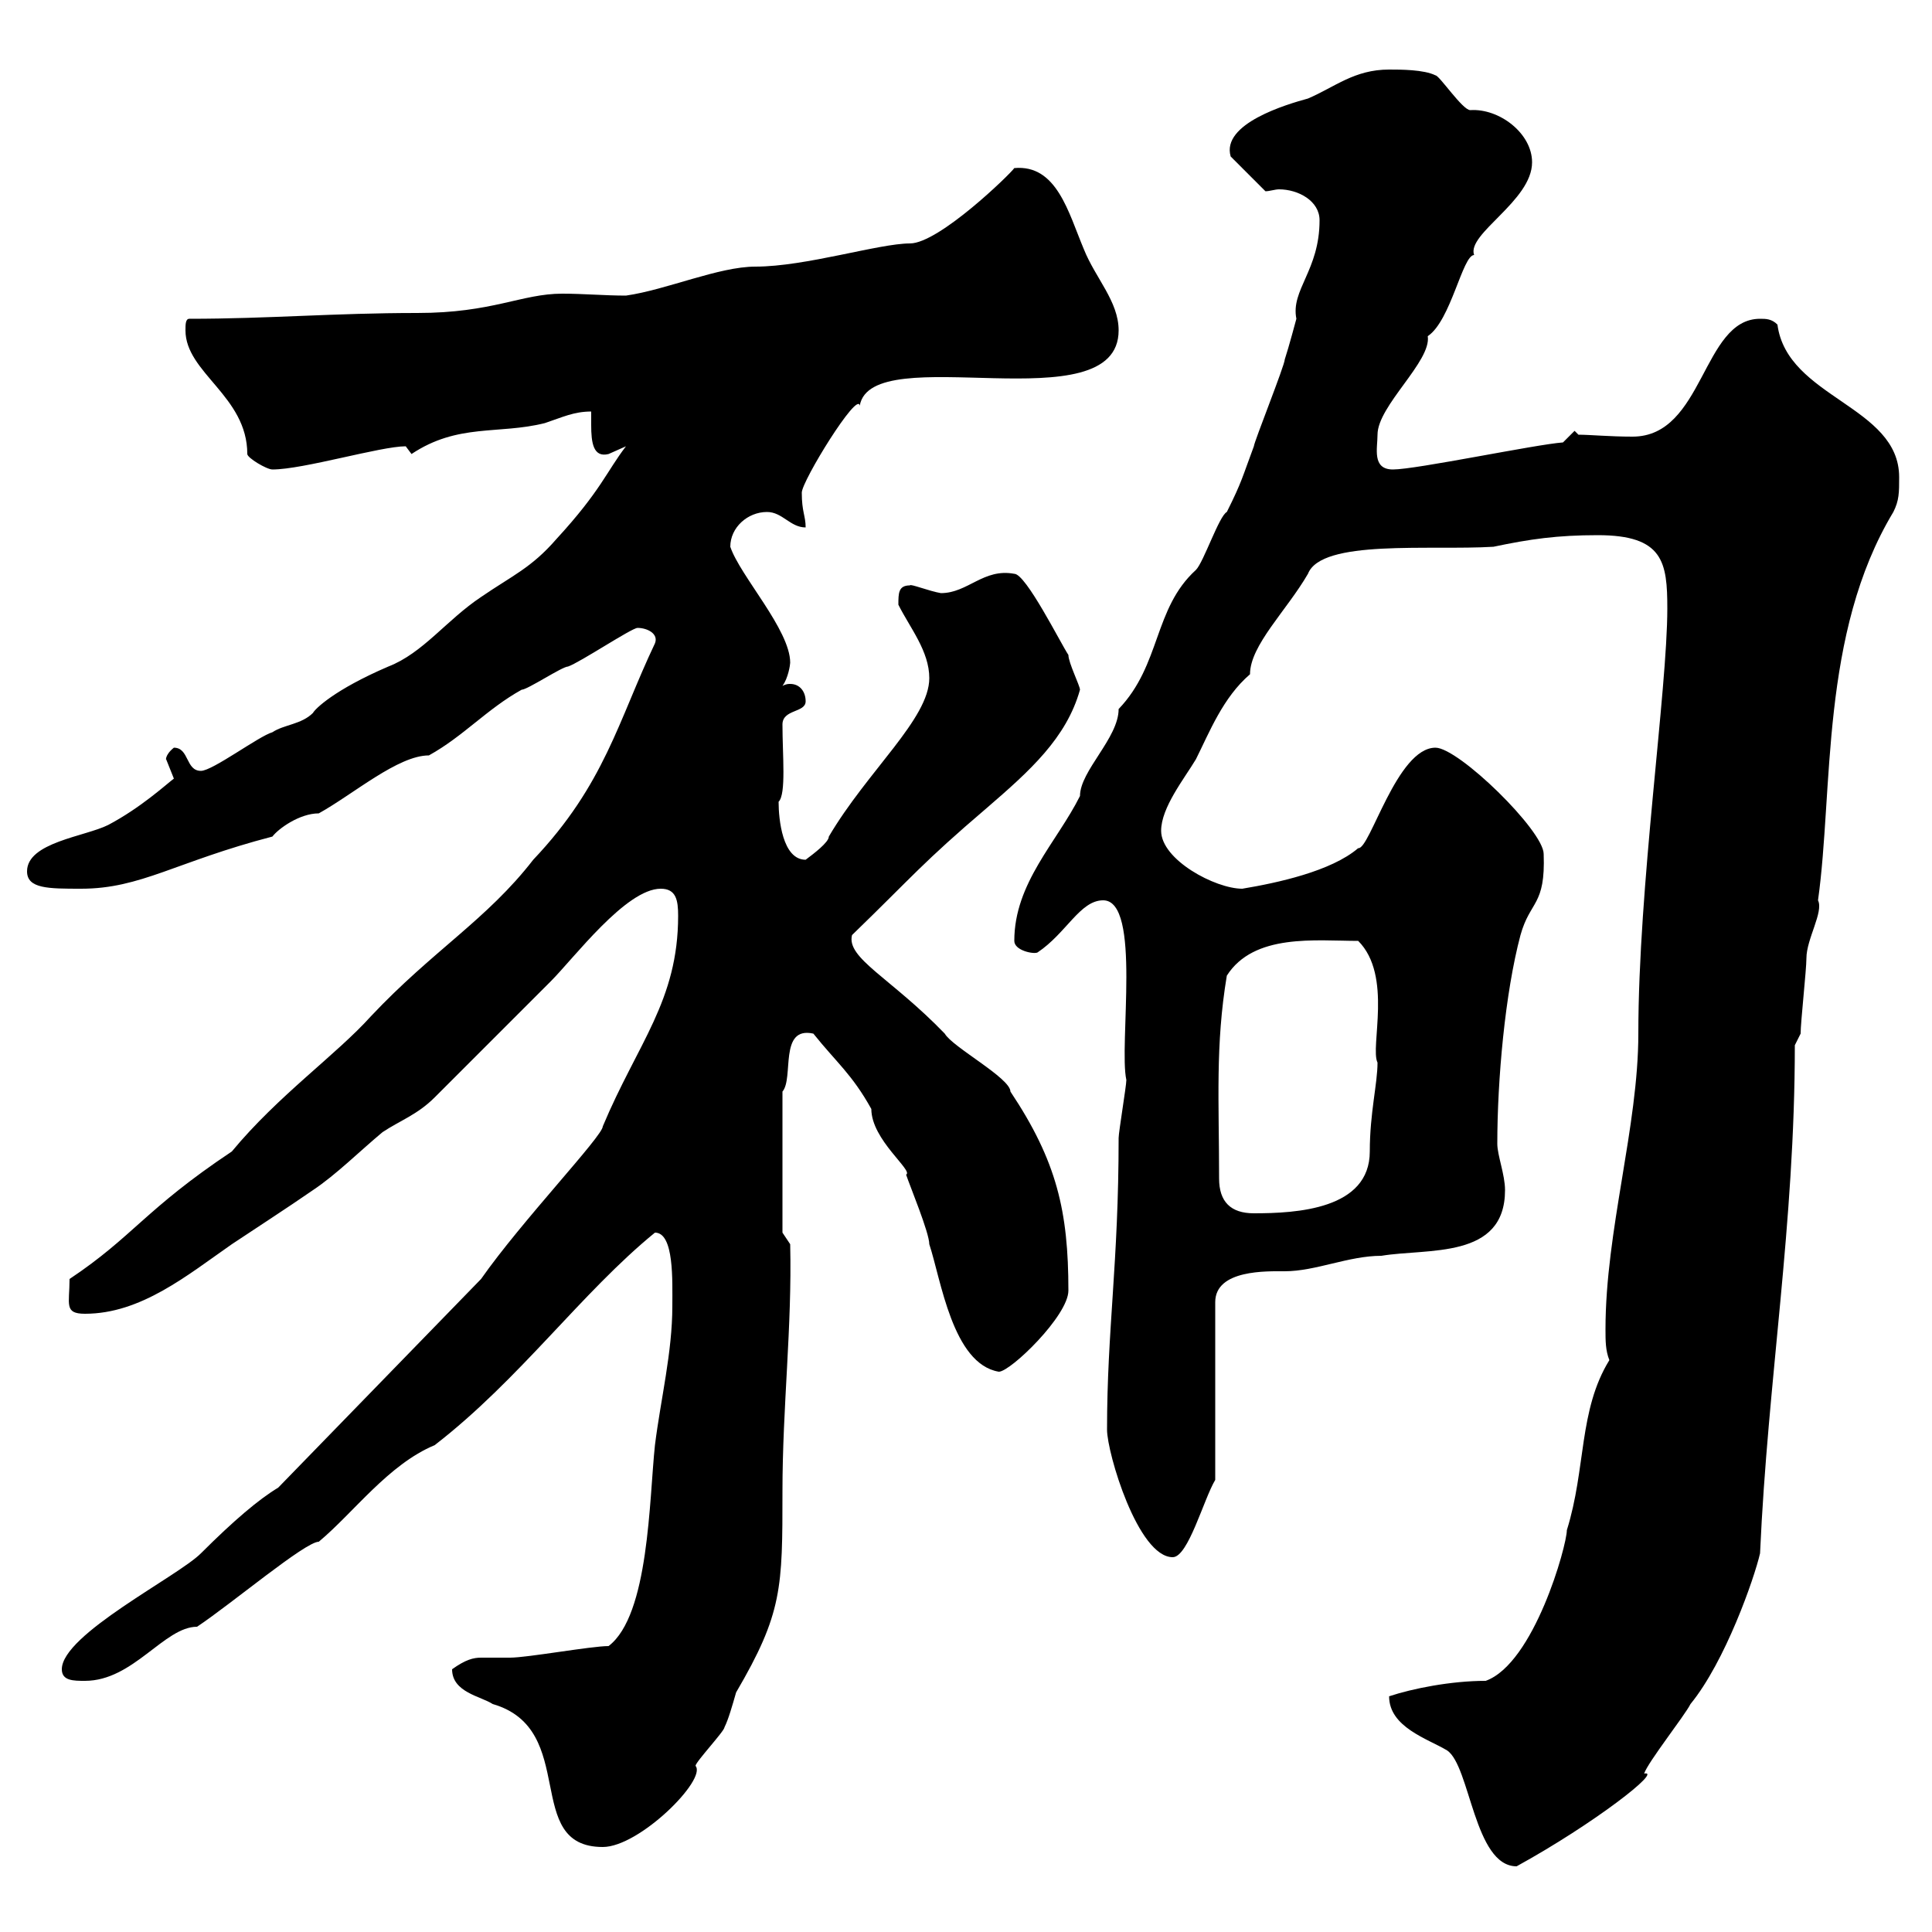 <svg xmlns="http://www.w3.org/2000/svg" xmlns:xlink="http://www.w3.org/1999/xlink" width="300" height="300"><path d="M215.70 263.40C215.70 268.20 221.70 270 224.70 271.80C228.30 274.20 228.90 289.80 235.50 289.80C247.50 283.20 258.30 274.80 255.30 275.40C255.90 273.60 261.60 266.40 262.50 264.60C267.90 258 272.40 245.10 273.30 241.20C274.50 214.20 278.70 190.20 278.70 162.30L279.60 160.50C279.60 158.70 280.50 150.60 280.50 148.80C280.50 145.80 283.20 141.60 282.30 139.80C284.70 122.70 282.60 98.40 294 79.50C294.90 77.70 294.90 76.50 294.90 74.10C294.90 63 277.50 61.80 276 50.40C275.10 49.50 274.20 49.50 273.30 49.50C264.30 49.50 264.60 67.80 253.50 67.80C249.90 67.80 246.90 67.50 245.10 67.50L244.50 66.90L242.70 68.70C238.50 69 219.90 72.90 216.30 72.90C213 72.90 213.90 69.60 213.90 67.50C213.90 63 222.30 56.10 221.70 52.20C225.30 49.80 227.10 39.60 228.90 39.60C227.70 36.30 237.90 31.20 237.90 25.20C237.90 20.70 232.80 16.80 228.30 17.10C227.10 17.10 223.50 11.70 222.90 11.70C221.10 10.80 217.50 10.80 215.70 10.80C210.30 10.80 207.30 13.50 203.10 15.30C199.80 16.20 189.60 19.20 191.10 24.30L196.50 29.70C197.10 29.70 198 29.40 198.60 29.40C201.60 29.40 204.90 31.20 204.90 34.20C204.90 42 200.40 45 201.30 49.50C201.30 49.50 200.10 54 199.50 55.80C199.50 56.70 194.70 68.70 194.70 69.30C192.90 74.10 192.90 74.70 190.50 79.50C189.30 80.10 186.90 87.30 185.70 88.50C179.10 94.50 180.30 103.20 173.70 110.10C173.70 114.60 167.70 119.70 167.70 123.60C164.10 130.80 157.50 137.10 157.50 146.10C157.50 147.60 160.50 148.20 161.10 147.90C165.60 144.90 167.70 139.80 171.30 139.80C177.30 139.80 173.70 162.30 174.90 167.70C174.90 168.60 173.70 175.80 173.70 176.70C173.70 196.20 171.90 206.40 171.90 222C171.90 225.60 176.70 241.80 182.10 241.80C184.50 241.80 186.90 232.80 188.70 229.80L188.70 202.20C188.70 197.10 196.80 197.40 199.50 197.40C204.30 197.40 209.40 195 214.50 195C221.70 193.80 233.70 195.60 233.70 184.80C233.70 182.40 232.50 179.40 232.50 177.60C232.50 167.70 233.70 154.20 236.10 145.20C237.60 139.80 240 140.70 239.70 132.60C239.70 129 226.50 116.10 222.90 116.10C216.90 116.10 212.70 132 210.90 131.70C206.70 135.30 198.30 137.10 192.90 138C188.70 138 180.30 133.50 180.30 129C180.30 125.40 183.90 120.90 185.70 117.90C187.80 113.70 189.90 108.30 194.10 104.70C194.10 100.20 199.80 94.80 203.10 89.10C205.20 83.70 222 85.50 231.90 84.90C237.60 83.70 241.80 83.10 248.10 83.10C258.30 83.10 258.90 87.30 258.90 94.50C258.90 107.10 254.40 137.70 254.40 160.50C254.40 174.90 249.30 191.10 249.30 206.40C249.30 208.20 249.30 209.70 249.90 211.20C245.10 219 246.30 228 243.30 237.60C243.30 240 238.20 258.30 230.70 261C225.30 261 219.30 262.20 215.70 263.40ZM70.20 259.20C70.20 262.80 74.70 263.40 76.50 264.60C90 268.50 81 286.80 93.60 286.80C99.30 286.80 109.80 276.30 108 274.20C108 273.60 112.50 268.80 112.50 268.20C113.10 267 113.70 264.90 114.30 262.80C121.50 250.50 121.50 246.60 121.50 231.60C121.50 218.40 123 206.10 122.70 193.20L121.50 191.40C121.50 187.20 121.50 175.20 121.50 169.50C123.30 167.40 120.90 159.30 126.30 160.50C129.90 165 132.30 166.80 135.30 172.20C135.30 177 141.90 181.80 140.70 182.40C141.30 184.20 144.30 191.40 144.30 193.20C146.10 198.60 147.90 211.80 155.10 213C156.90 213 165.90 204.30 165.90 200.40C165.90 188.10 164.10 180.30 156.90 169.50C156.90 167.40 147.90 162.60 146.70 160.50C138.30 151.80 131.40 148.80 132.30 145.20C141.90 135.90 143.10 134.10 153.30 125.40C159.90 119.70 165.60 114.60 167.70 107.10C167.70 106.50 165.90 102.90 165.90 101.70C164.70 99.90 159.30 89.10 157.50 89.10C152.70 88.20 150.30 92.10 146.10 92.10C144.30 91.80 141.30 90.60 141.30 90.90C139.50 90.90 139.50 92.10 139.50 93.90C141.30 97.50 144.30 101.10 144.30 105.30C144.30 111.60 134.70 119.70 128.70 129.90C128.70 130.80 126.30 132.60 125.10 133.50C121.50 133.50 120.90 127.20 120.90 124.50C122.10 123.30 121.50 117.30 121.50 112.50C121.50 110.10 125.10 110.70 125.10 108.90C125.10 107.40 124.20 106.20 122.70 106.20C122.40 106.20 122.10 106.20 121.50 106.50C122.40 105.30 122.70 103.20 122.70 102.90C122.70 97.80 114.90 89.40 113.40 84.90C113.40 81.90 116.10 79.50 119.10 79.50C121.50 79.50 122.70 81.90 125.10 81.90C125.10 80.10 124.50 79.50 124.50 76.50C124.50 74.70 133.20 60.60 133.50 63C135.30 52.50 173.70 66 173.70 51.30C173.70 46.80 170.10 43.20 168.30 38.70C165.90 33 164.10 25.50 157.50 26.10C156.90 27 145.80 37.80 141.30 37.80C136.50 37.80 125.10 41.40 117.30 41.40C111.60 41.40 103.50 45 97.20 45.90C93.90 45.90 90.60 45.60 87.30 45.60C81 45.60 76.50 48.60 64.80 48.60C51.90 48.60 41.70 49.50 29.40 49.50C28.80 49.50 28.80 50.40 28.80 51.30C28.80 57.90 38.40 61.50 38.40 70.50C38.40 71.10 41.40 72.90 42.30 72.90C47.10 72.90 59.10 69.30 63 69.30L63.90 70.50C71.10 65.70 77.40 67.50 84.60 65.70C87.30 64.80 89.10 63.90 91.80 63.90C91.80 64.20 91.80 65.10 91.80 66C91.80 68.70 92.10 71.10 94.50 70.50C94.50 70.50 97.20 69.30 97.20 69.30C94.20 73.20 93.30 76.20 86.40 83.70C82.50 88.20 79.50 89.40 74.70 92.70C69.30 96.30 65.70 101.40 60.30 103.50C51.90 107.10 48.90 110.10 48.60 110.70C46.80 112.50 44.10 112.50 42.30 113.70C40.20 114.30 33 119.70 31.20 119.70C28.80 119.70 29.40 116.10 27 116.10C25.50 117.30 25.80 118.20 25.80 117.90C25.80 117.90 27 120.90 27 120.90C25.80 121.80 21.90 125.40 16.80 128.10C13.20 129.90 4.20 130.80 4.20 135.30C4.20 138 7.50 138 12.60 138C21.90 138 27.30 133.80 42.30 129.90C43.20 128.70 46.50 126.30 49.50 126.30C54.90 123.30 61.80 117.30 66.60 117.30C72 114.30 75.60 110.10 81 107.10C81.90 107.10 87.30 103.50 88.20 103.50C90 102.90 98.10 97.50 99 97.50C100.50 97.50 102.30 98.40 101.70 99.90C96 111.90 93.90 121.80 82.80 133.50C75.60 142.80 67.20 147.60 57.60 157.80C52.20 163.80 43.20 170.10 36 178.80C22.50 187.80 20.70 192 10.80 198.60C10.80 202.50 9.90 204 13.20 204C21.90 204 29.10 198 36 193.20C39.60 190.80 44.70 187.50 48.60 184.80C52.20 182.40 55.80 178.80 59.40 175.80C62.10 174 64.80 173.10 67.50 170.40C70.20 167.70 82.80 155.10 85.50 152.40C89.10 148.80 97.20 138 102.60 138C105 138 105.30 139.80 105.30 142.20C105.30 155.40 99 162 93.60 174.90C93.60 176.40 81 189.60 74.70 198.60L43.20 231C40.20 232.80 36.30 236.10 31.20 241.20C27.60 244.80 9.60 253.80 9.60 259.20C9.60 261 11.40 261 13.20 261C20.70 261 25.50 252.60 30.60 252.60C36 249 47.40 239.40 49.50 239.40C54.90 234.90 60.30 227.40 67.50 224.40C80.70 214.20 90.30 200.70 101.70 191.40C104.70 191.40 104.40 198.90 104.40 202.80C104.40 210 102.60 217.20 101.70 224.40C100.80 232.80 100.80 250.80 94.50 255.60C91.80 255.60 81.90 257.40 79.20 257.40C77.40 257.40 75.90 257.40 74.70 257.40C73.50 257.40 72.30 257.70 70.20 259.20ZM189.30 183C189.30 171 188.70 162.30 190.50 151.50C194.70 144.90 204.30 146.10 210.90 146.10C216.30 151.50 212.70 162.60 213.90 165C213.90 168.30 212.70 172.80 212.70 178.80C212.70 187.80 201.30 188.40 194.70 188.40C191.10 188.40 189.30 186.60 189.30 183Z"/></svg>